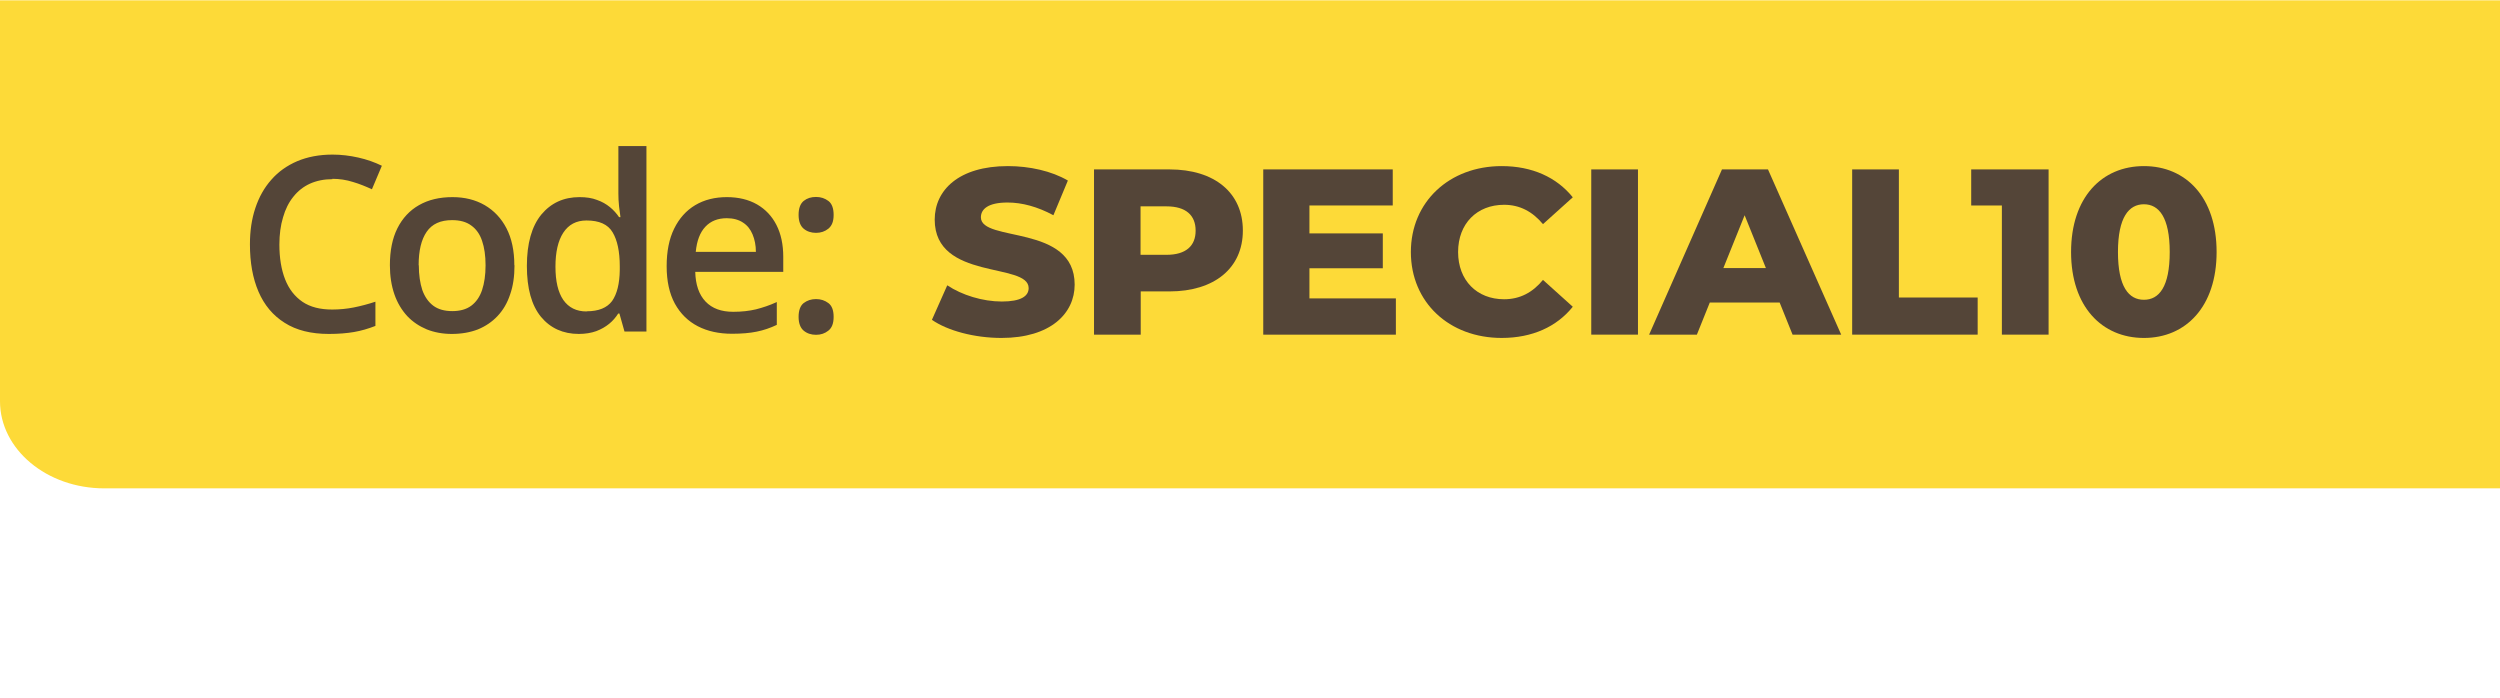 <?xml version="1.0" encoding="UTF-8"?><svg xmlns="http://www.w3.org/2000/svg" width="143.44" height="40.02" viewBox="0 0 143.44 40.02"><defs><style>.cls-1{fill:none;}.cls-2{fill:#fdda38;}.cls-3{fill:#544538;}</style></defs><g id="Layer_1"><path class="cls-2" d="M143.44.02H0s0,23,0,23c0,2.76,2.68,5,5.98,5h137.46s0-28,0-28Z"/><path class="cls-3" d="M19.07,10.28c-.48,0-.91.09-1.29.26-.37.17-.69.42-.95.75-.26.32-.46.72-.59,1.18-.14.46-.21.98-.21,1.56,0,.77.11,1.44.33,2,.22.56.55.98,1,1.29.45.3,1.01.44,1.7.44.42,0,.84-.04,1.24-.12.4-.08.82-.19,1.24-.33v1.39c-.41.16-.82.28-1.23.35-.41.07-.89.11-1.44.11-1.02,0-1.87-.21-2.54-.64-.67-.42-1.17-1.02-1.5-1.79-.33-.77-.49-1.67-.49-2.71,0-.76.1-1.45.31-2.08.21-.63.51-1.17.92-1.63.4-.46.9-.81,1.48-1.06.59-.25,1.27-.38,2.03-.38.5,0,.99.06,1.48.17.49.11.94.27,1.35.47l-.57,1.35c-.35-.16-.71-.31-1.09-.42-.38-.12-.77-.18-1.18-.18ZM29.52,15.22c0,.63-.08,1.19-.25,1.67-.16.49-.4.9-.72,1.24-.31.33-.69.59-1.13.77-.44.17-.94.26-1.5.26-.52,0-1-.09-1.43-.26-.43-.18-.81-.43-1.13-.77-.31-.34-.56-.75-.73-1.24-.17-.49-.26-1.05-.26-1.67,0-.83.14-1.54.43-2.12.29-.58.71-1.03,1.24-1.33.54-.31,1.18-.46,1.92-.46.7,0,1.31.15,1.85.46.53.31.95.75,1.25,1.33.3.58.45,1.29.45,2.12ZM24.03,15.22c0,.55.07,1.02.2,1.42.14.39.35.69.63.9.28.21.65.31,1.09.31s.81-.1,1.09-.31c.28-.21.49-.51.62-.9.13-.39.2-.86.2-1.42s-.07-1.02-.2-1.4c-.13-.39-.34-.68-.62-.88-.28-.21-.65-.31-1.1-.31-.67,0-1.15.22-1.46.67-.31.45-.46,1.09-.46,1.92ZM33.21,19.16c-.9,0-1.63-.33-2.17-.98-.54-.66-.81-1.63-.81-2.92s.28-2.28.83-2.95c.56-.67,1.29-1,2.19-1,.38,0,.72.05,1,.16.29.1.53.24.74.41.21.17.39.37.53.58h.08c-.02-.14-.05-.34-.08-.61-.03-.27-.04-.52-.04-.75v-2.72h1.61v10.64h-1.26l-.29-1.03h-.07c-.14.22-.31.42-.52.59-.21.17-.45.31-.74.42-.28.1-.62.16-1,.16ZM33.66,17.86c.69,0,1.17-.2,1.46-.59.28-.4.43-.99.44-1.78v-.21c0-.85-.14-1.5-.41-1.95-.27-.46-.77-.68-1.5-.68-.58,0-1.02.23-1.33.7-.3.46-.45,1.11-.45,1.95s.15,1.47.45,1.91c.31.44.75.66,1.34.66ZM41.7,11.31c.67,0,1.25.14,1.74.42.48.28.85.67,1.11,1.18.26.51.39,1.12.39,1.83v.86h-5.05c.02.73.21,1.3.59,1.7.38.4.91.59,1.59.59.48,0,.92-.05,1.3-.14.39-.1.79-.23,1.2-.42v1.31c-.38.18-.76.31-1.16.39-.39.08-.86.12-1.41.12-.74,0-1.4-.14-1.96-.43-.56-.29-1-.72-1.32-1.3-.31-.57-.47-1.29-.47-2.14s.14-1.57.43-2.16c.29-.59.69-1.04,1.21-1.35.52-.31,1.13-.46,1.82-.46ZM41.7,12.52c-.51,0-.92.16-1.23.49-.31.33-.49.81-.55,1.44h3.45c0-.38-.07-.71-.19-1-.12-.29-.3-.52-.55-.68-.24-.16-.55-.25-.93-.25ZM45.82,18.18c0-.37.1-.64.29-.79.2-.15.43-.23.71-.23s.51.08.71.23c.2.15.3.41.3.79s-.1.63-.3.79c-.2.16-.43.24-.71.24s-.52-.08-.71-.24c-.19-.16-.29-.43-.29-.79ZM45.82,12.33c0-.38.1-.64.29-.8.2-.16.43-.23.71-.23s.51.08.71.23c.2.15.3.42.3.8s-.1.62-.3.79c-.2.16-.43.24-.71.24s-.52-.08-.71-.24c-.19-.16-.29-.43-.29-.79Z"/><rect class="cls-1" width="143.44" height="40.02"/></g><g id="bckp_copy_2"><path class="cls-3" d="M53.47,18.35l.88-1.98c.84.56,2.03.93,3.13.93s1.54-.31,1.54-.77c0-1.5-5.39-.41-5.39-3.93,0-1.69,1.38-3.07,4.2-3.07,1.23,0,2.51.28,3.44.83l-.83,1.99c-.91-.49-1.8-.73-2.63-.73-1.12,0-1.53.38-1.53.85,0,1.45,5.38.37,5.38,3.86,0,1.65-1.38,3.06-4.2,3.06-1.56,0-3.1-.42-3.99-1.04Z"/><path class="cls-3" d="M71.31,13.23c0,2.15-1.63,3.49-4.21,3.49h-1.65v2.48h-2.68v-9.48h4.33c2.59,0,4.21,1.34,4.21,3.51ZM68.6,13.23c0-.88-.56-1.39-1.67-1.39h-1.49v2.78h1.49c1.11,0,1.67-.51,1.67-1.38Z"/><path class="cls-3" d="M80.09,17.13v2.07h-7.61v-9.48h7.43v2.07h-4.78v1.6h4.21v2h-4.21v1.73h4.96Z"/><path class="cls-3" d="M80.95,14.46c0-2.88,2.21-4.93,5.21-4.93,1.75,0,3.15.64,4.08,1.79l-1.71,1.54c-.6-.72-1.33-1.11-2.23-1.11-1.56,0-2.64,1.08-2.64,2.71s1.08,2.71,2.64,2.71c.91,0,1.64-.39,2.23-1.11l1.71,1.54c-.92,1.15-2.33,1.79-4.08,1.79-3.01,0-5.21-2.04-5.21-4.93Z"/><path class="cls-3" d="M91.3,9.72h2.68v9.48h-2.68v-9.48Z"/><path class="cls-3" d="M102.11,17.36h-4.01l-.74,1.84h-2.74l4.18-9.48h2.64l4.2,9.48h-2.79l-.74-1.84ZM101.32,15.38l-1.22-3.03-1.22,3.03h2.44Z"/><path class="cls-3" d="M106.27,9.72h2.68v7.35h4.52v2.13h-7.2v-9.48Z"/><path class="cls-3" d="M117.54,9.72v9.48h-2.68v-7.41h-1.76v-2.07h4.44Z"/><path class="cls-3" d="M118.83,14.46c0-3.13,1.76-4.93,4.18-4.93s4.17,1.8,4.17,4.93-1.76,4.93-4.17,4.93-4.18-1.8-4.18-4.93ZM124.49,14.46c0-1.99-.62-2.74-1.48-2.74s-1.49.74-1.49,2.74.62,2.74,1.49,2.74,1.48-.74,1.48-2.74Z"/></g></svg>